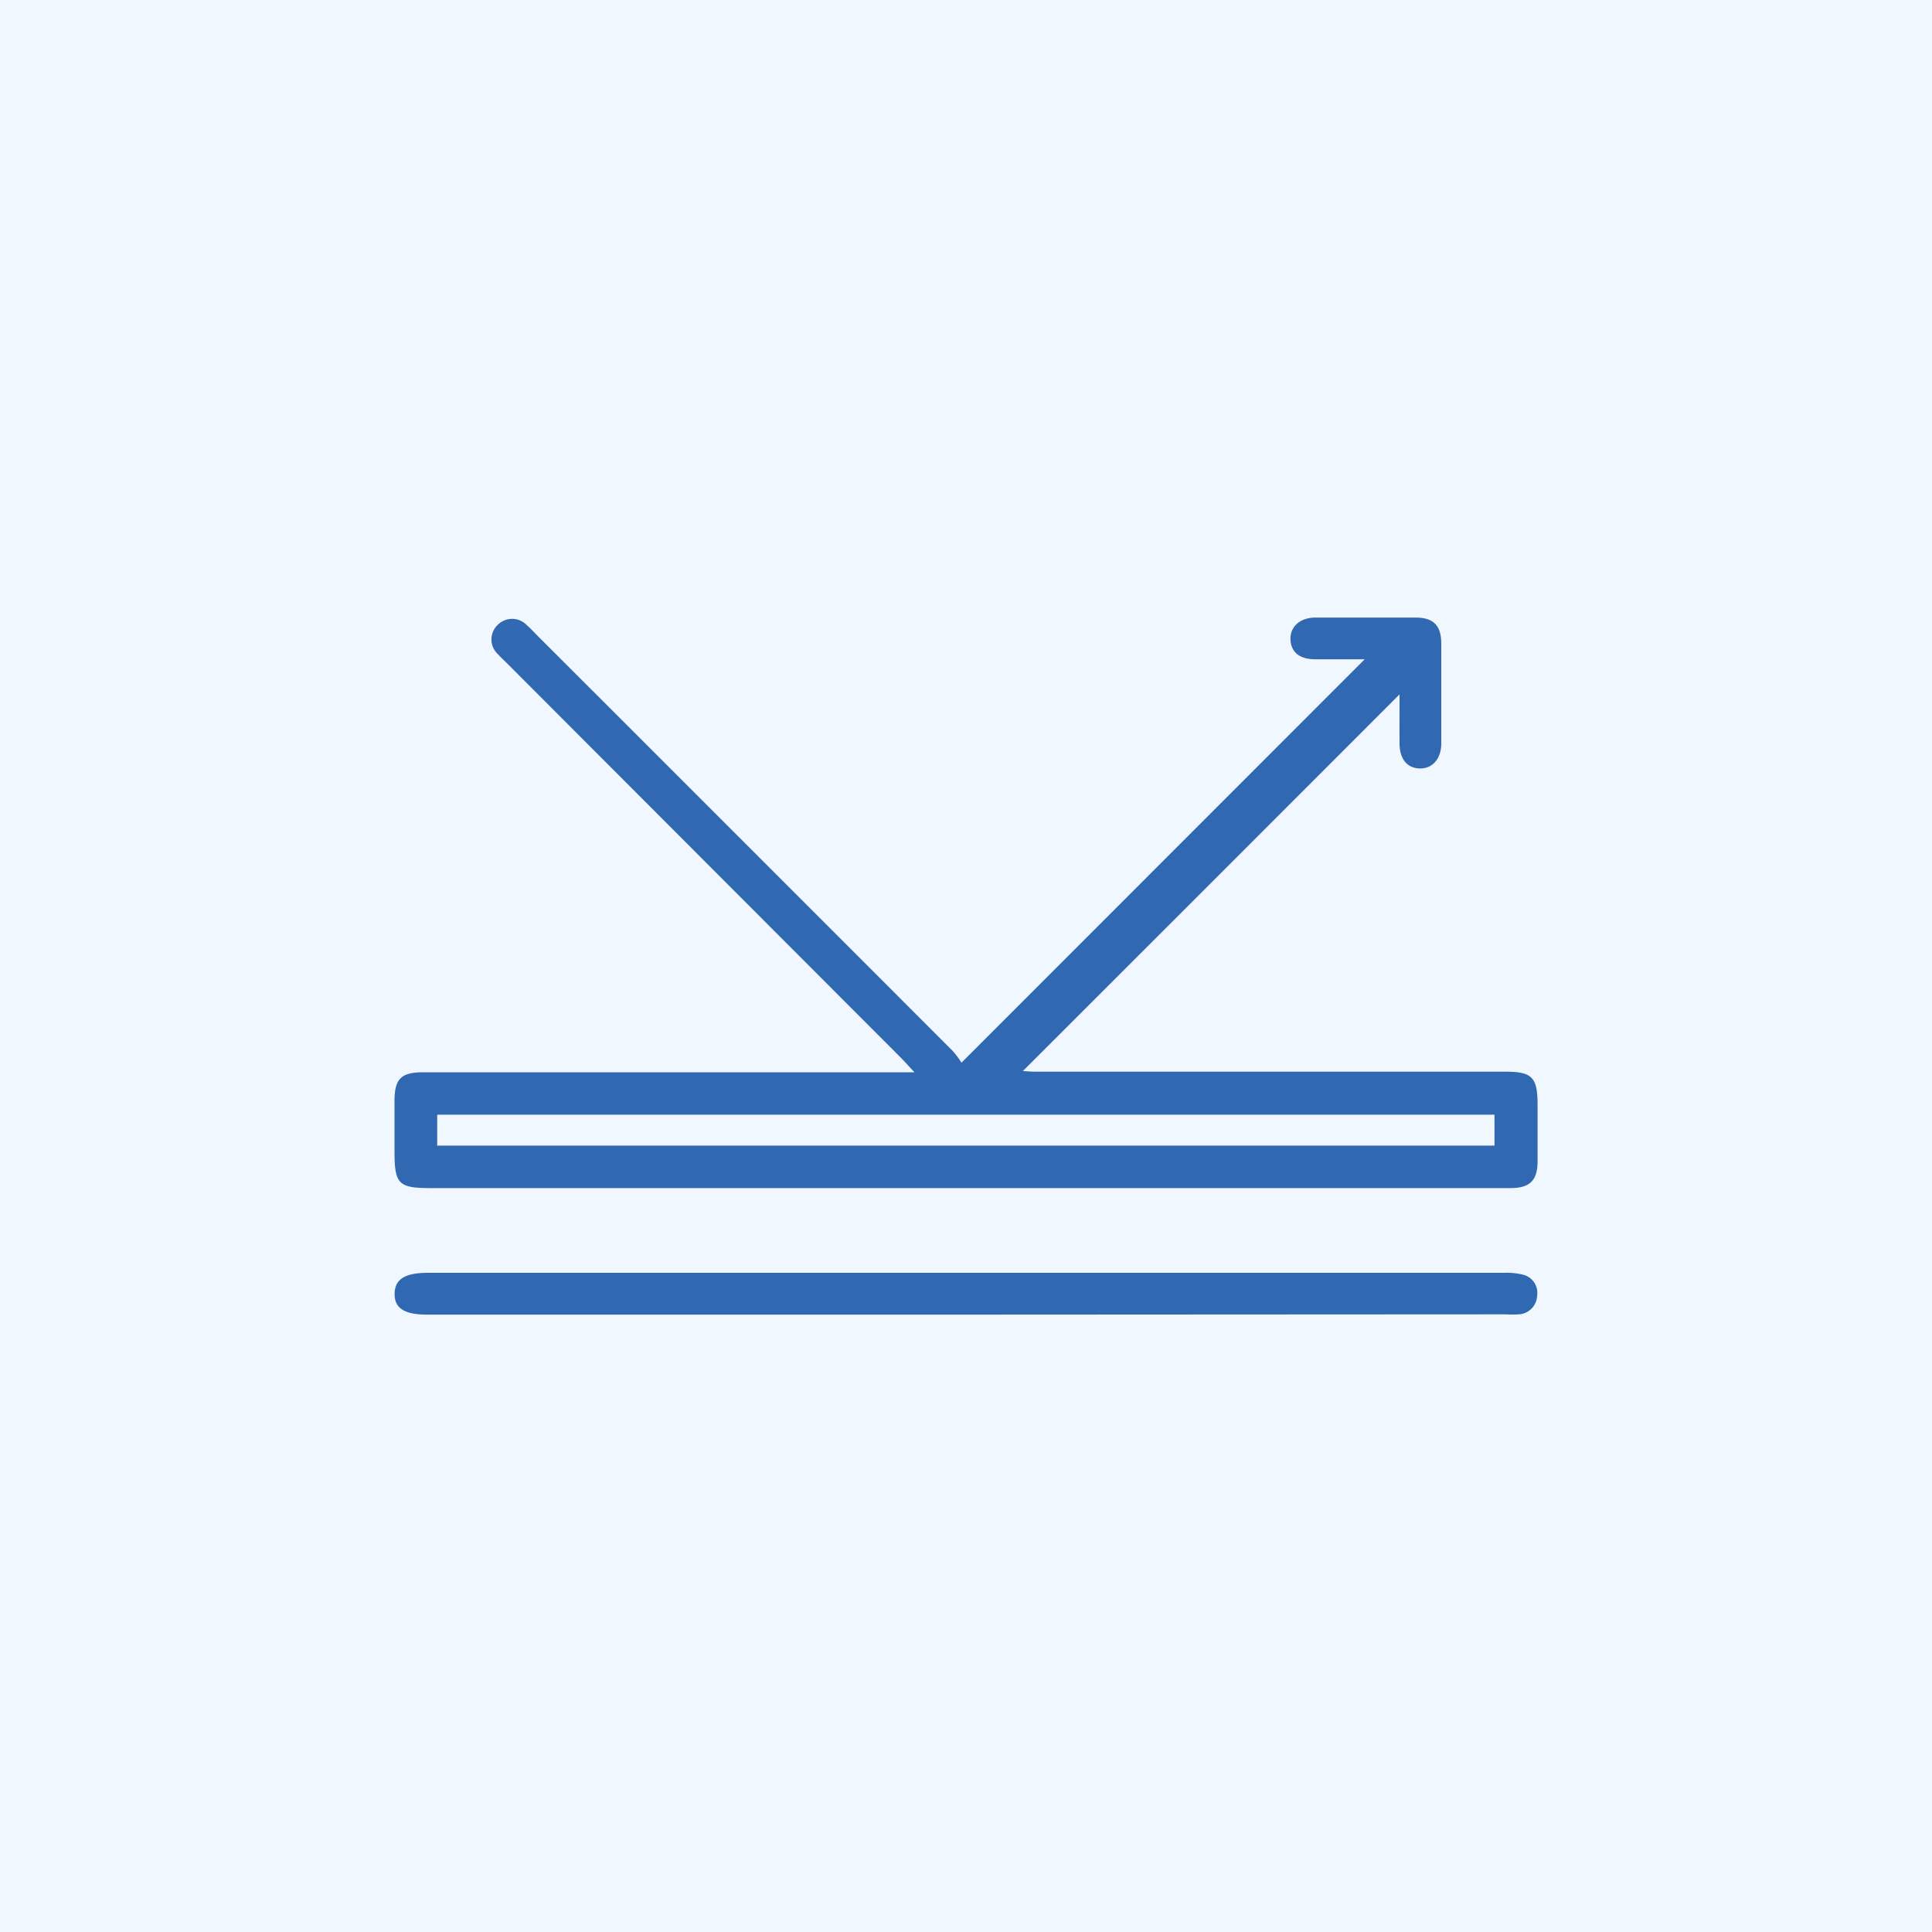 <svg id="Layer_1" data-name="Layer 1" xmlns="http://www.w3.org/2000/svg" viewBox="0 0 200 200"><defs><style>.cls-1{fill:#f0f7ff;}.cls-2{fill:#3168b2;}</style></defs><rect class="cls-1" x="-933.71" y="-70.55" width="1636.69" height="341.1"/><path class="cls-2" d="M141.27,68.25c-1.65,0-3.38,0-5.1,0s-2.53-.8-2.58-2.06.93-2.25,2.57-2.26q5.19,0,10.37,0c1.86,0,2.65.81,2.67,2.66,0,3.45,0,6.91,0,10.37,0,1.62-.94,2.63-2.25,2.59s-2.06-1-2.07-2.58,0-3.46,0-5.09q-19.56,19.58-39,39c.26,0,.8.06,1.34.06h48.62c2.76,0,3.32.58,3.33,3.37,0,2,0,3.92,0,5.88s-.75,2.8-2.8,2.8H44.54c-3.28,0-3.7-.43-3.7-3.77V114c0-2.34.68-3,3-3H94.66c-.56-.6-.91-1-1.28-1.38L52.54,68.72c-.33-.33-.68-.65-1-1a2.08,2.08,0,0,1-.05-3,2.1,2.1,0,0,1,3.05,0c.39.34.74.72,1.1,1.09q21.53,21.51,43,43a8.47,8.47,0,0,1,.89,1.2Zm13.44,50.34v-3.2H45.26v3.2Z"/><path class="cls-2" d="M100,136.09H44.23c-2.38,0-3.41-.67-3.38-2.18s1.1-2.15,3.47-2.15H155.76a7.06,7.06,0,0,1,1.84.18,1.94,1.94,0,0,1,1.52,2.21,2,2,0,0,1-1.9,1.91c-.56.05-1.13,0-1.7,0Z"/></svg>